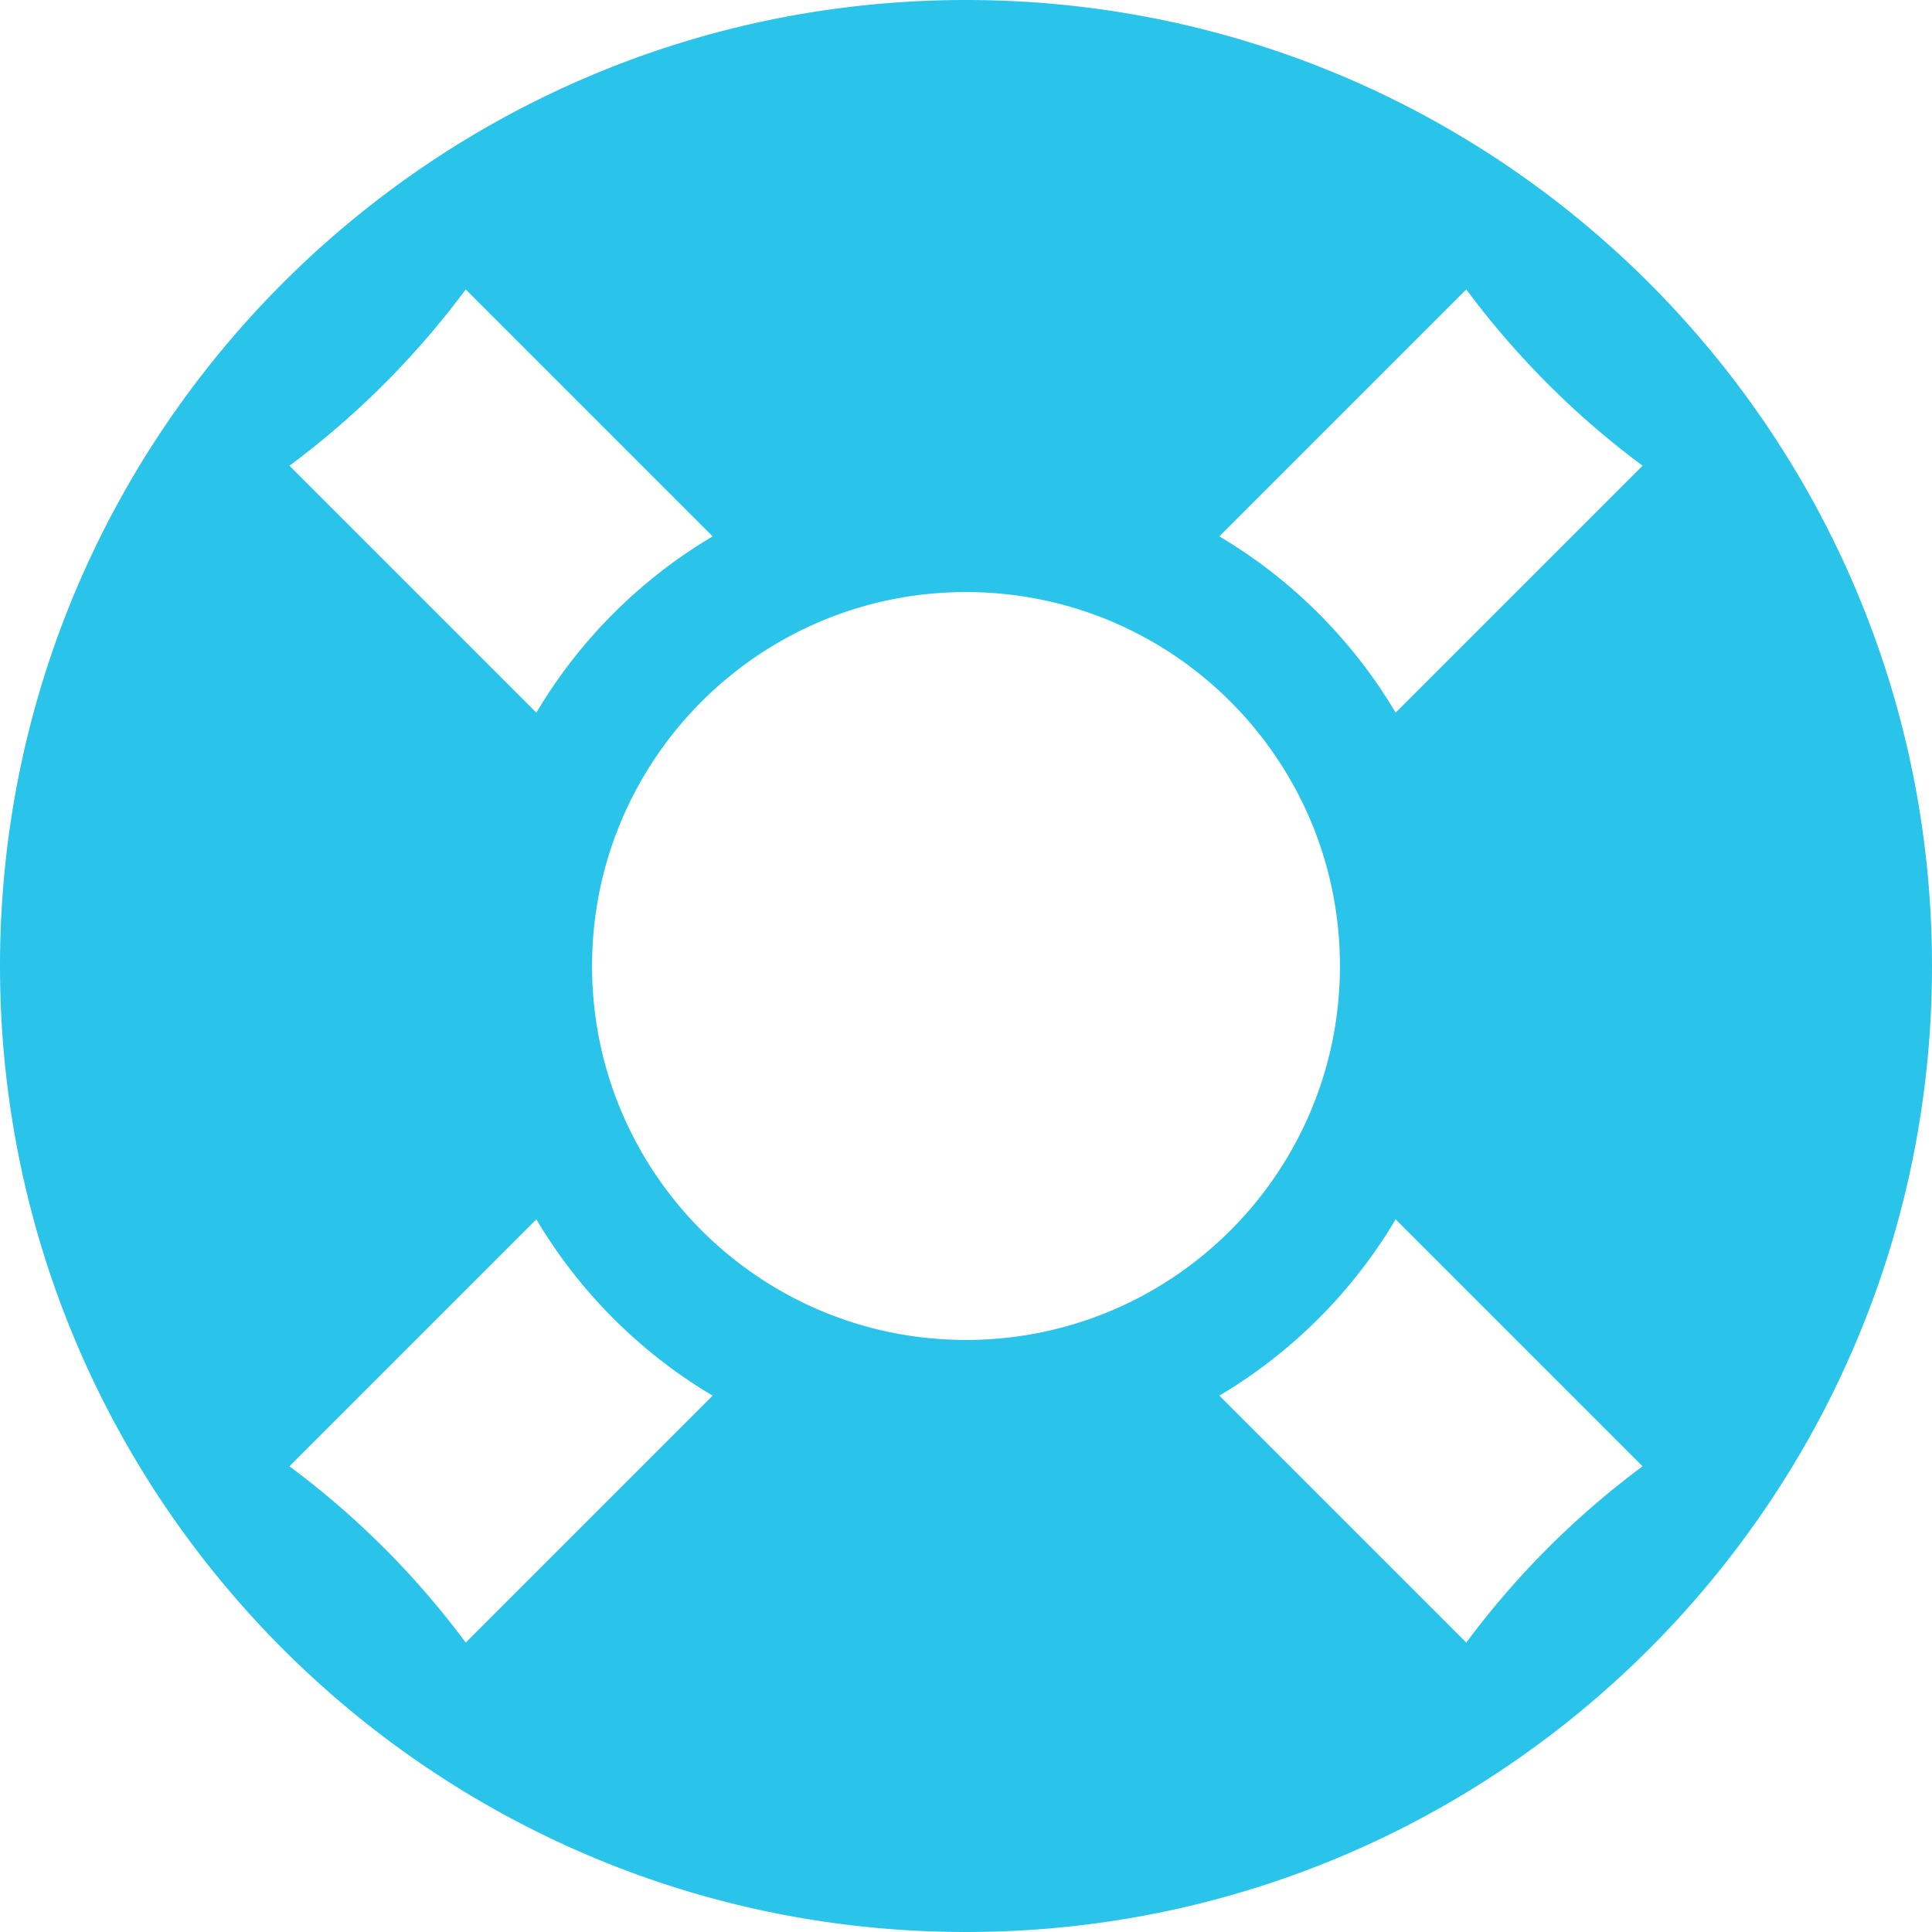 <svg xmlns="http://www.w3.org/2000/svg" viewBox="8 -440 496 496" data-icon="fa-solid-life-ring" preserveAspectRatio="xMidYMid" fill="rgb(42, 196, 234)" style="color: rgb(90, 92, 91);"><path d="M256 -440C119.033 -440 8 -328.967 8 -192S119.033 56 256 56S504 -55.033 504 -192S392.967 -440 256 -440zM429.696 -320.441L366.297 -257.042C355.31 -275.601 339.627 -291.294 321.042 -302.297L384.441 -365.696A218.396 218.396 0 0 0 429.696 -320.441zM256 -96C202.981 -96 160 -138.981 160 -192S202.981 -288 256 -288S352 -245.019 352 -192S309.019 -96 256 -96zM127.559 -365.696L190.958 -302.297C172.399 -291.31 156.706 -275.627 145.703 -257.042L82.304 -320.441A218.372 218.372 0 0 0 127.559 -365.696zM82.304 -63.559L145.703 -126.958C156.69 -108.399 172.373 -92.706 190.958 -81.703L127.559 -18.304A218.396 218.396 0 0 0 82.304 -63.559zM384.441 -18.304L321.042 -81.703C339.601 -92.69 355.294 -108.373 366.297 -126.958L429.696 -63.559A218.403 218.403 0 0 0 384.441 -18.304z"></path></svg>